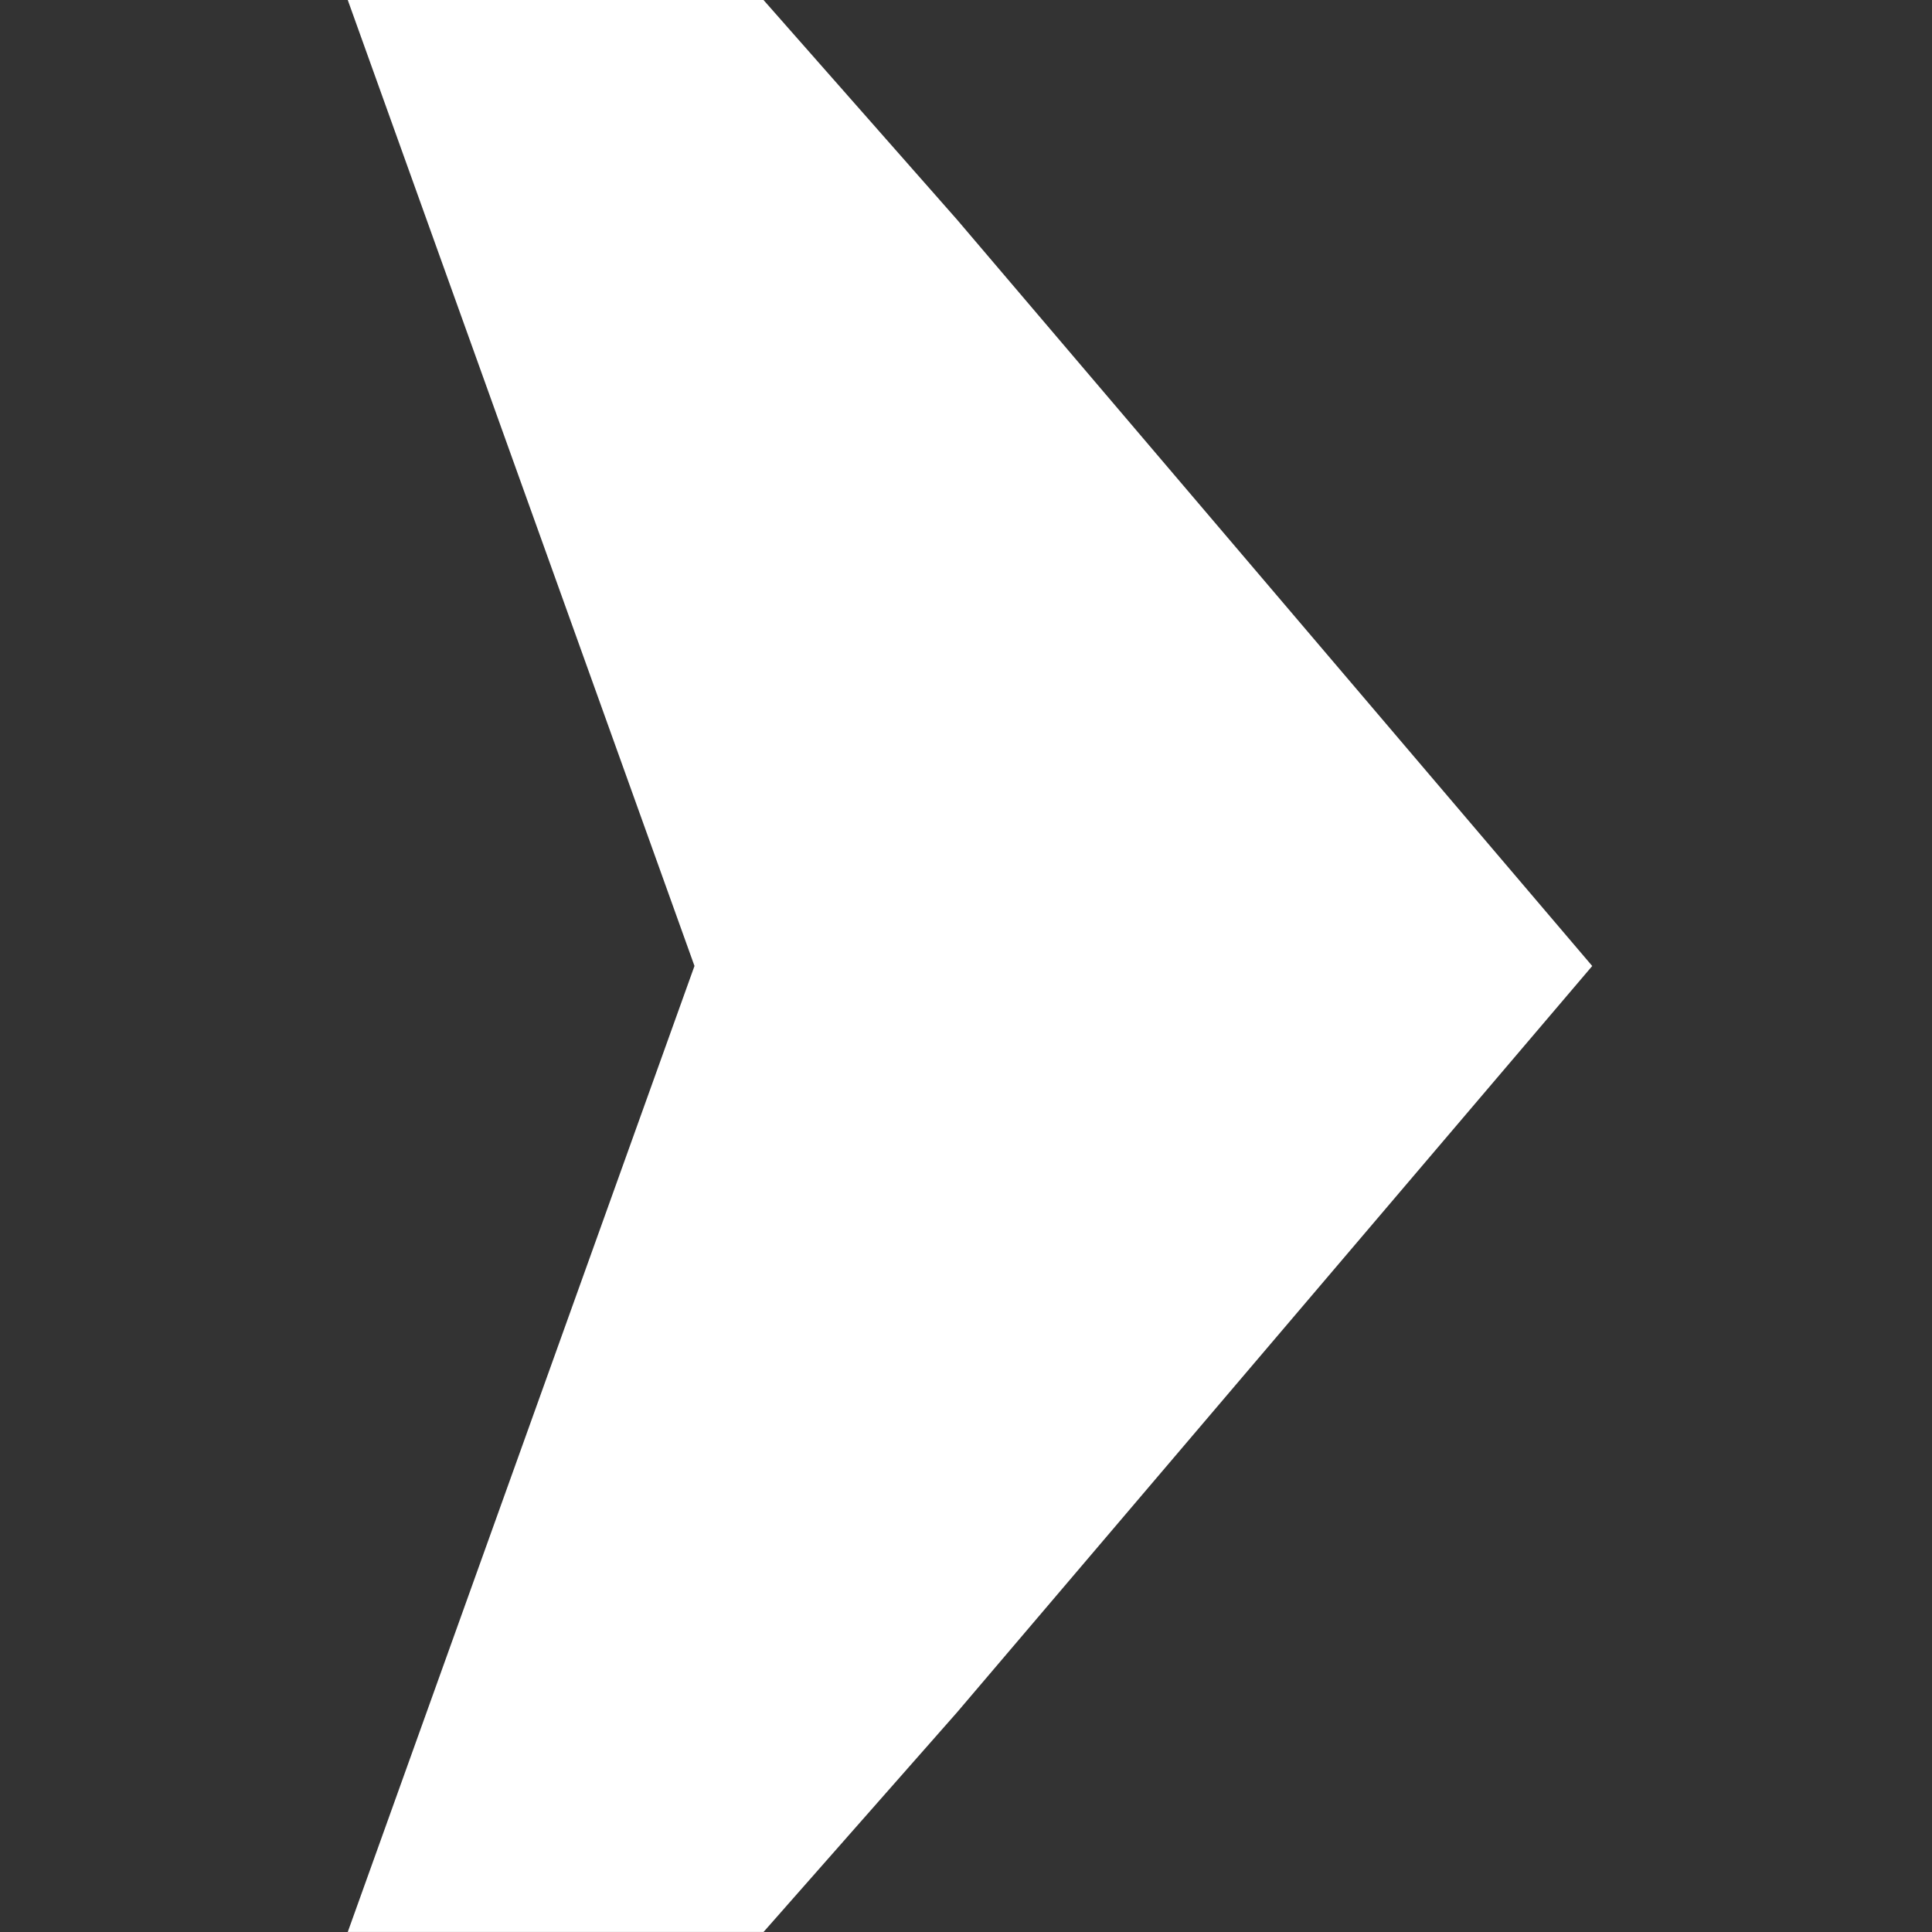 <svg fill="none" height="52" width="52" xmlns="http://www.w3.org/2000/svg"><rect width="100%" height="100%" fill="#333333" stroke="none"/><path clip-rule="evenodd" d="m25.757 46.09-5.206 5.909h-11.191l9.332-26-9.332-25.999h11.19l5.207 5.91 17.098 20.09z" fill="#fff" fill-rule="evenodd"></path></svg>